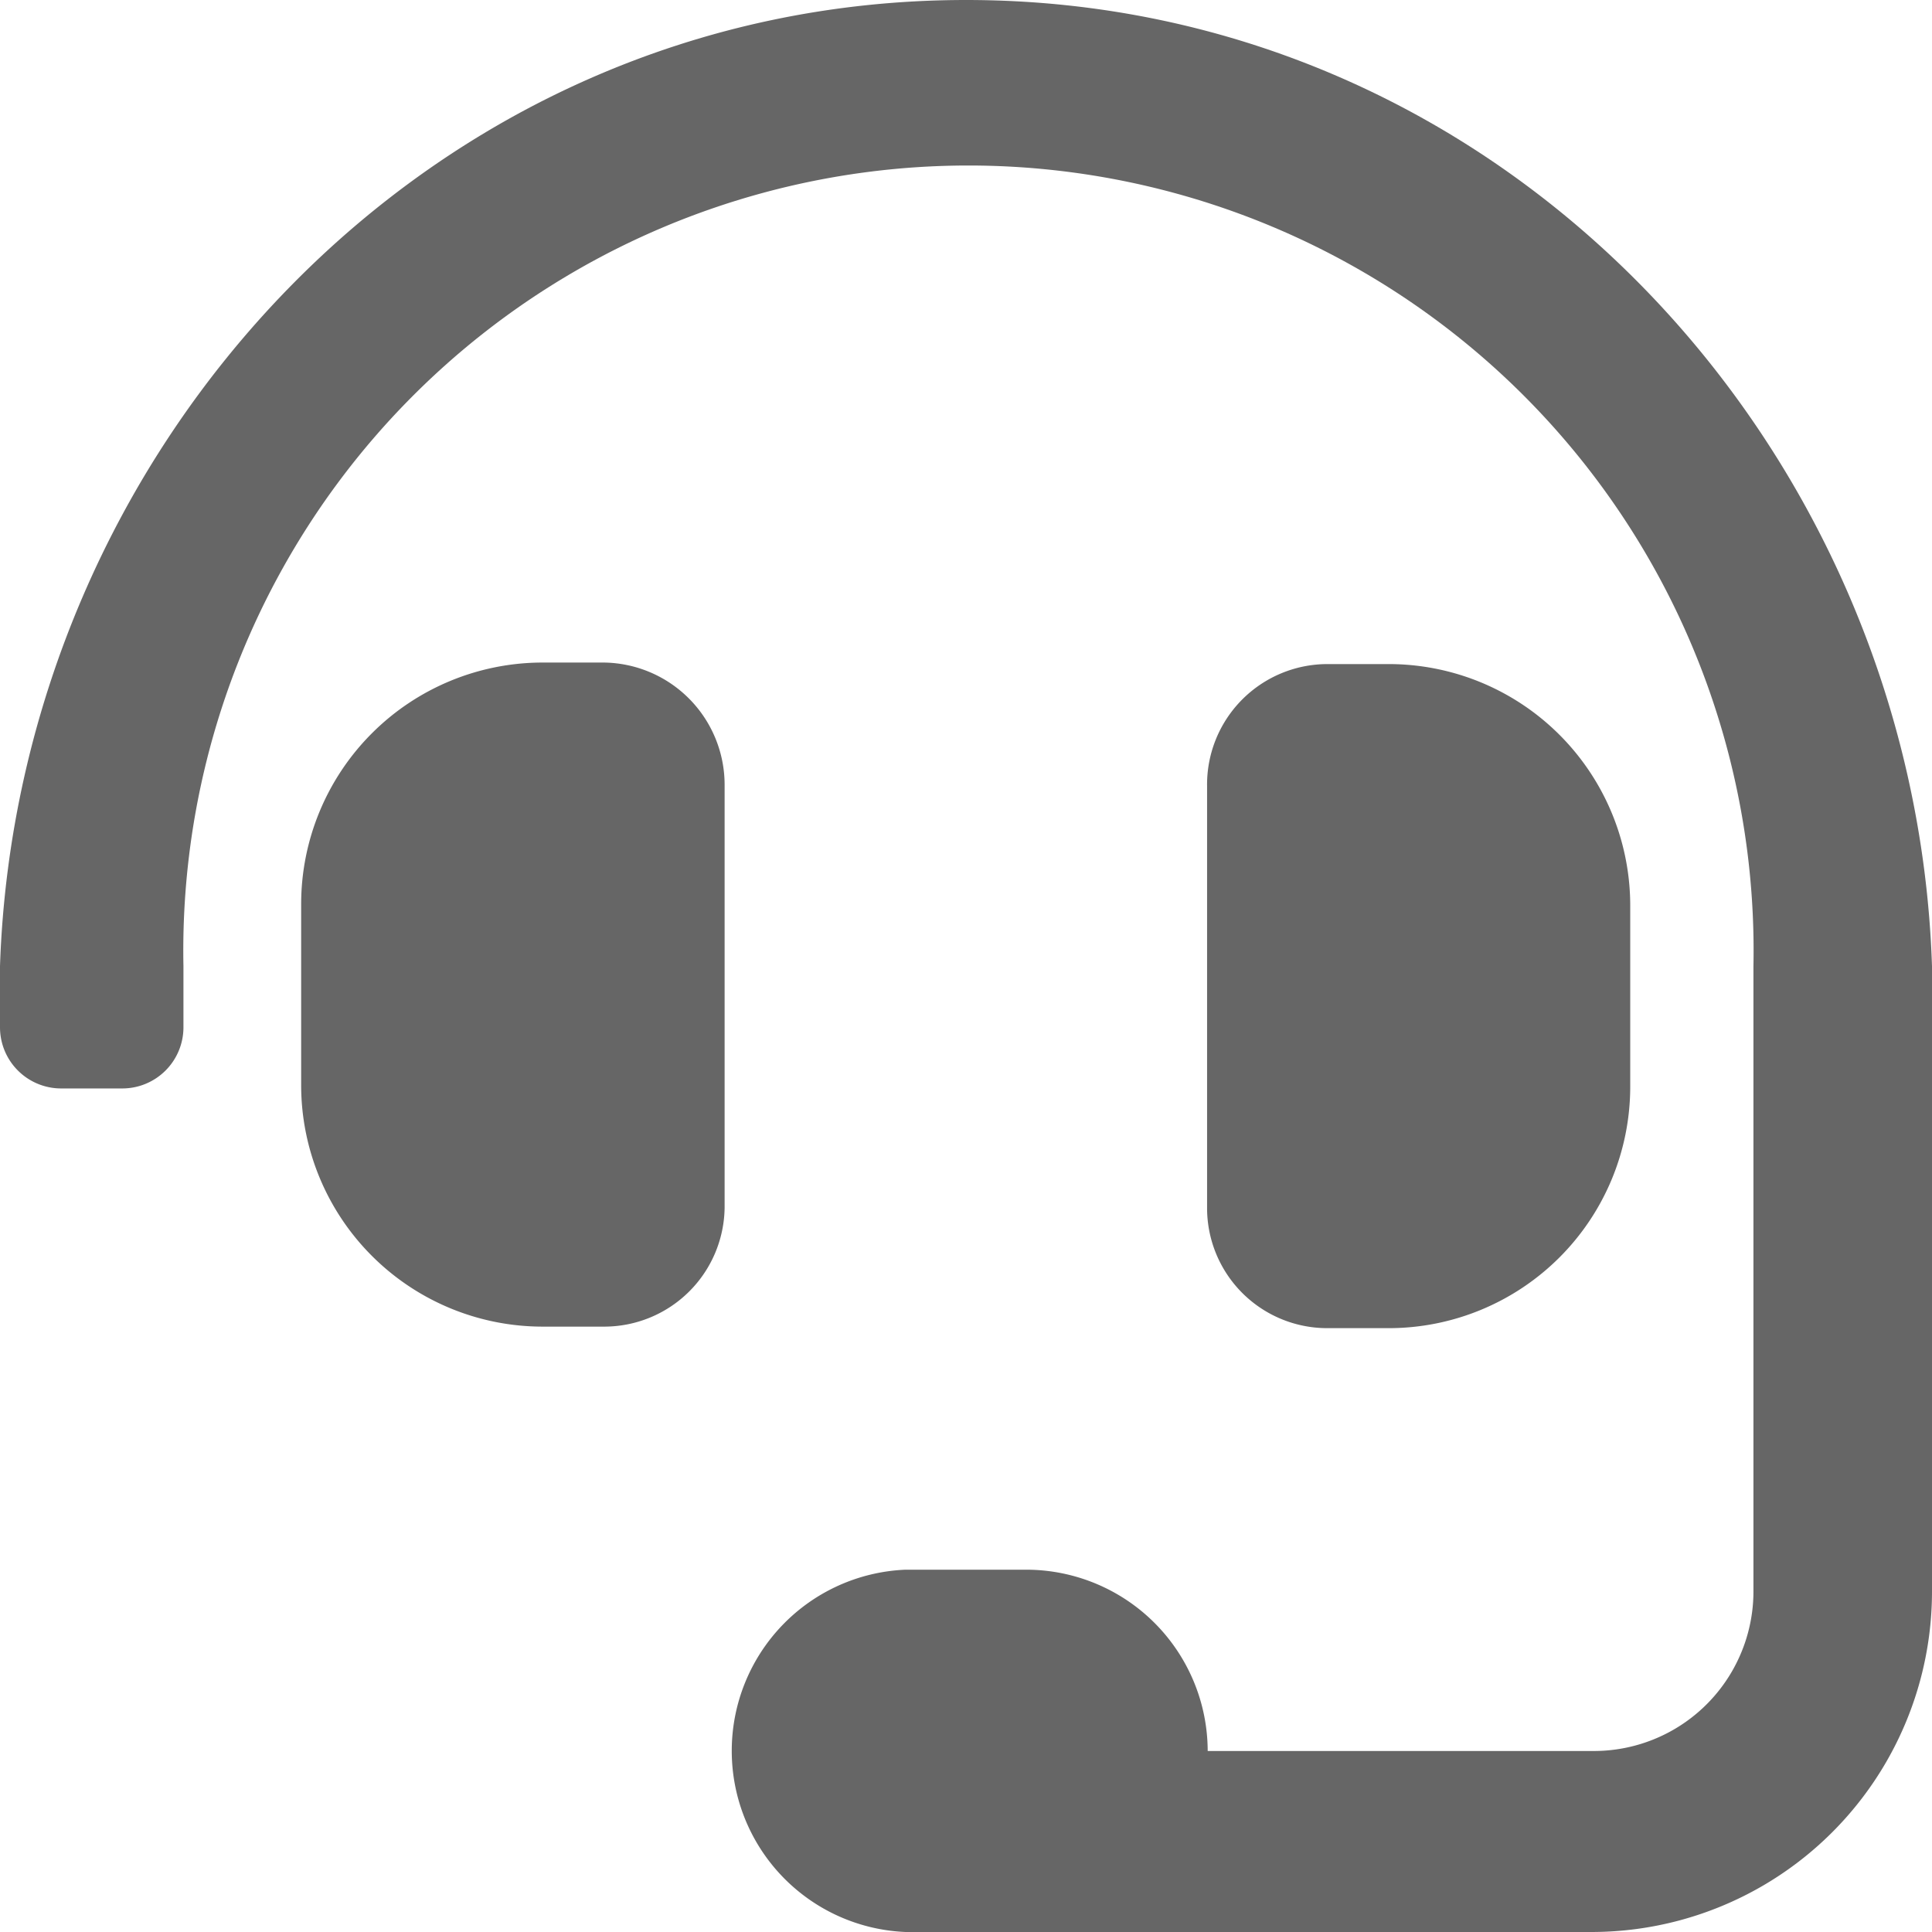 <svg xmlns="http://www.w3.org/2000/svg" viewBox="0 0 63.19 63.19"><path fill="#666"  d="M23.7,25.67a4,4,0,0,0-3.95-4h-2a7.9,7.9,0,0,0-7.9,7.9v5.93a7.9,7.9,0,0,0,7.9,7.89h2A3.94,3.94,0,0,0,23.7,39.5ZM45.42,43.44a7.9,7.9,0,0,0,7.9-7.89V29.62a7.9,7.9,0,0,0-7.9-7.9h-2a3.94,3.94,0,0,0-3.94,4V39.5a3.93,3.93,0,0,0,3.94,3.94ZM31.6,0C14,0,.57,14.67,0,31.6v2a2,2,0,0,0,2,2H4a2,2,0,0,0,2-2v-2a25.68,25.68,0,1,1,51.35,0h0c0,.3,0,20.45,0,20.45a5.22,5.22,0,0,1-5.22,5.22H39.5a5.94,5.94,0,0,0-5.93-5.93H29.62a5.93,5.93,0,0,0,0,11.85H52.05A11.14,11.14,0,0,0,63.19,52.05V31.6C62.63,14.67,49.22,0,31.6,0Z"/>fill="#666"  </svg>